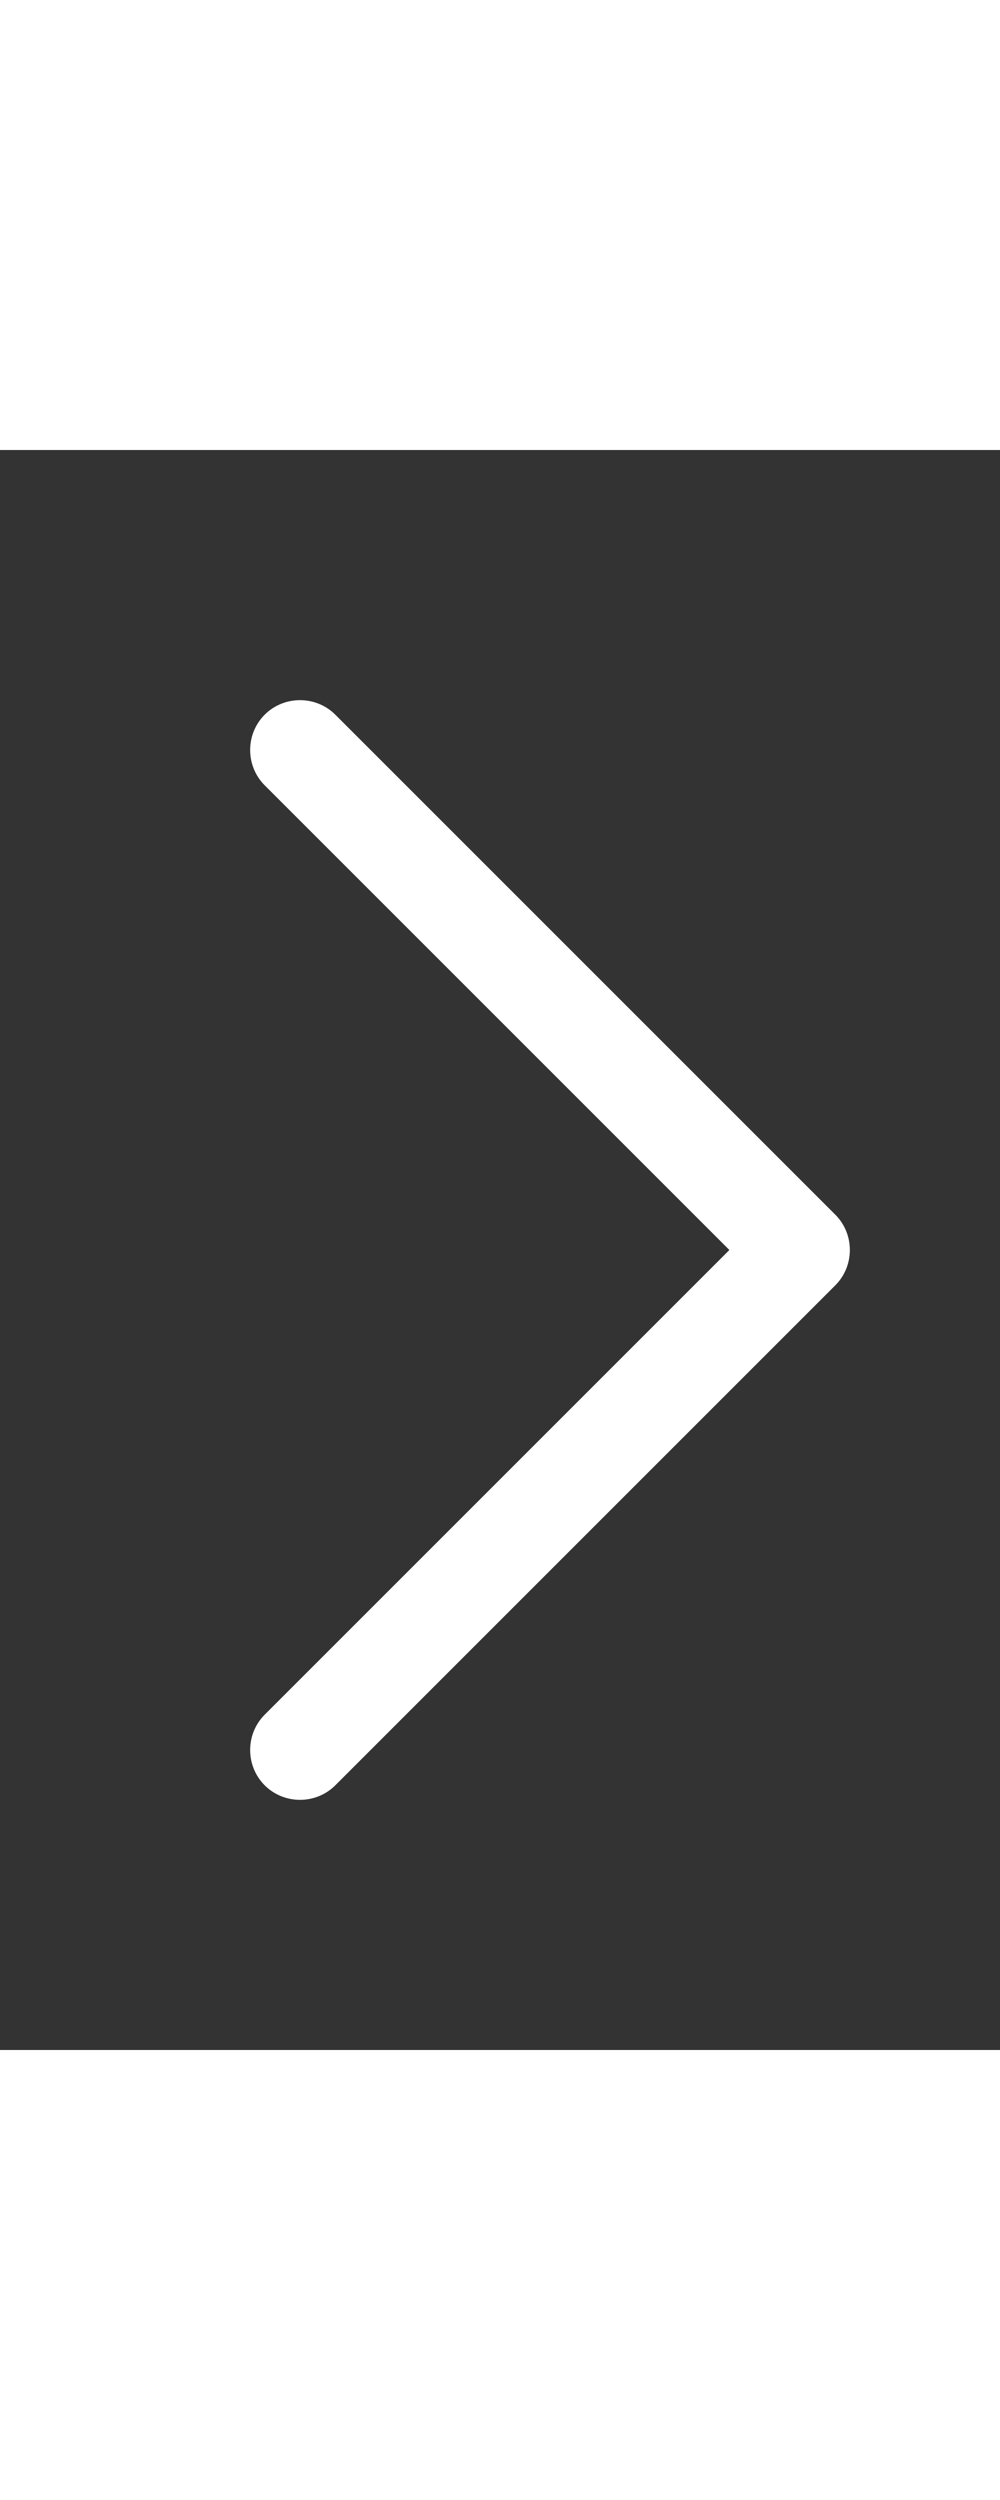 <svg width="8" height="20" viewBox="0 0 320 512" fill="#fff" xmlns="http://www.w3.org/2000/svg"><rect x="0" y="0" width="320" height="512" fill="#333333" stroke="none"/><path d="M267.3 244.7c6.2 6.2 6.2 16.4 0 22.6l-160 160c-6.2 6.2-16.4 6.2-22.6 0s-6.2-16.4 0-22.6L233.4 256 84.7 107.3c-6.2-6.2-6.2-16.4 0-22.6s16.4-6.2 22.6 0l160 160z"/></svg>